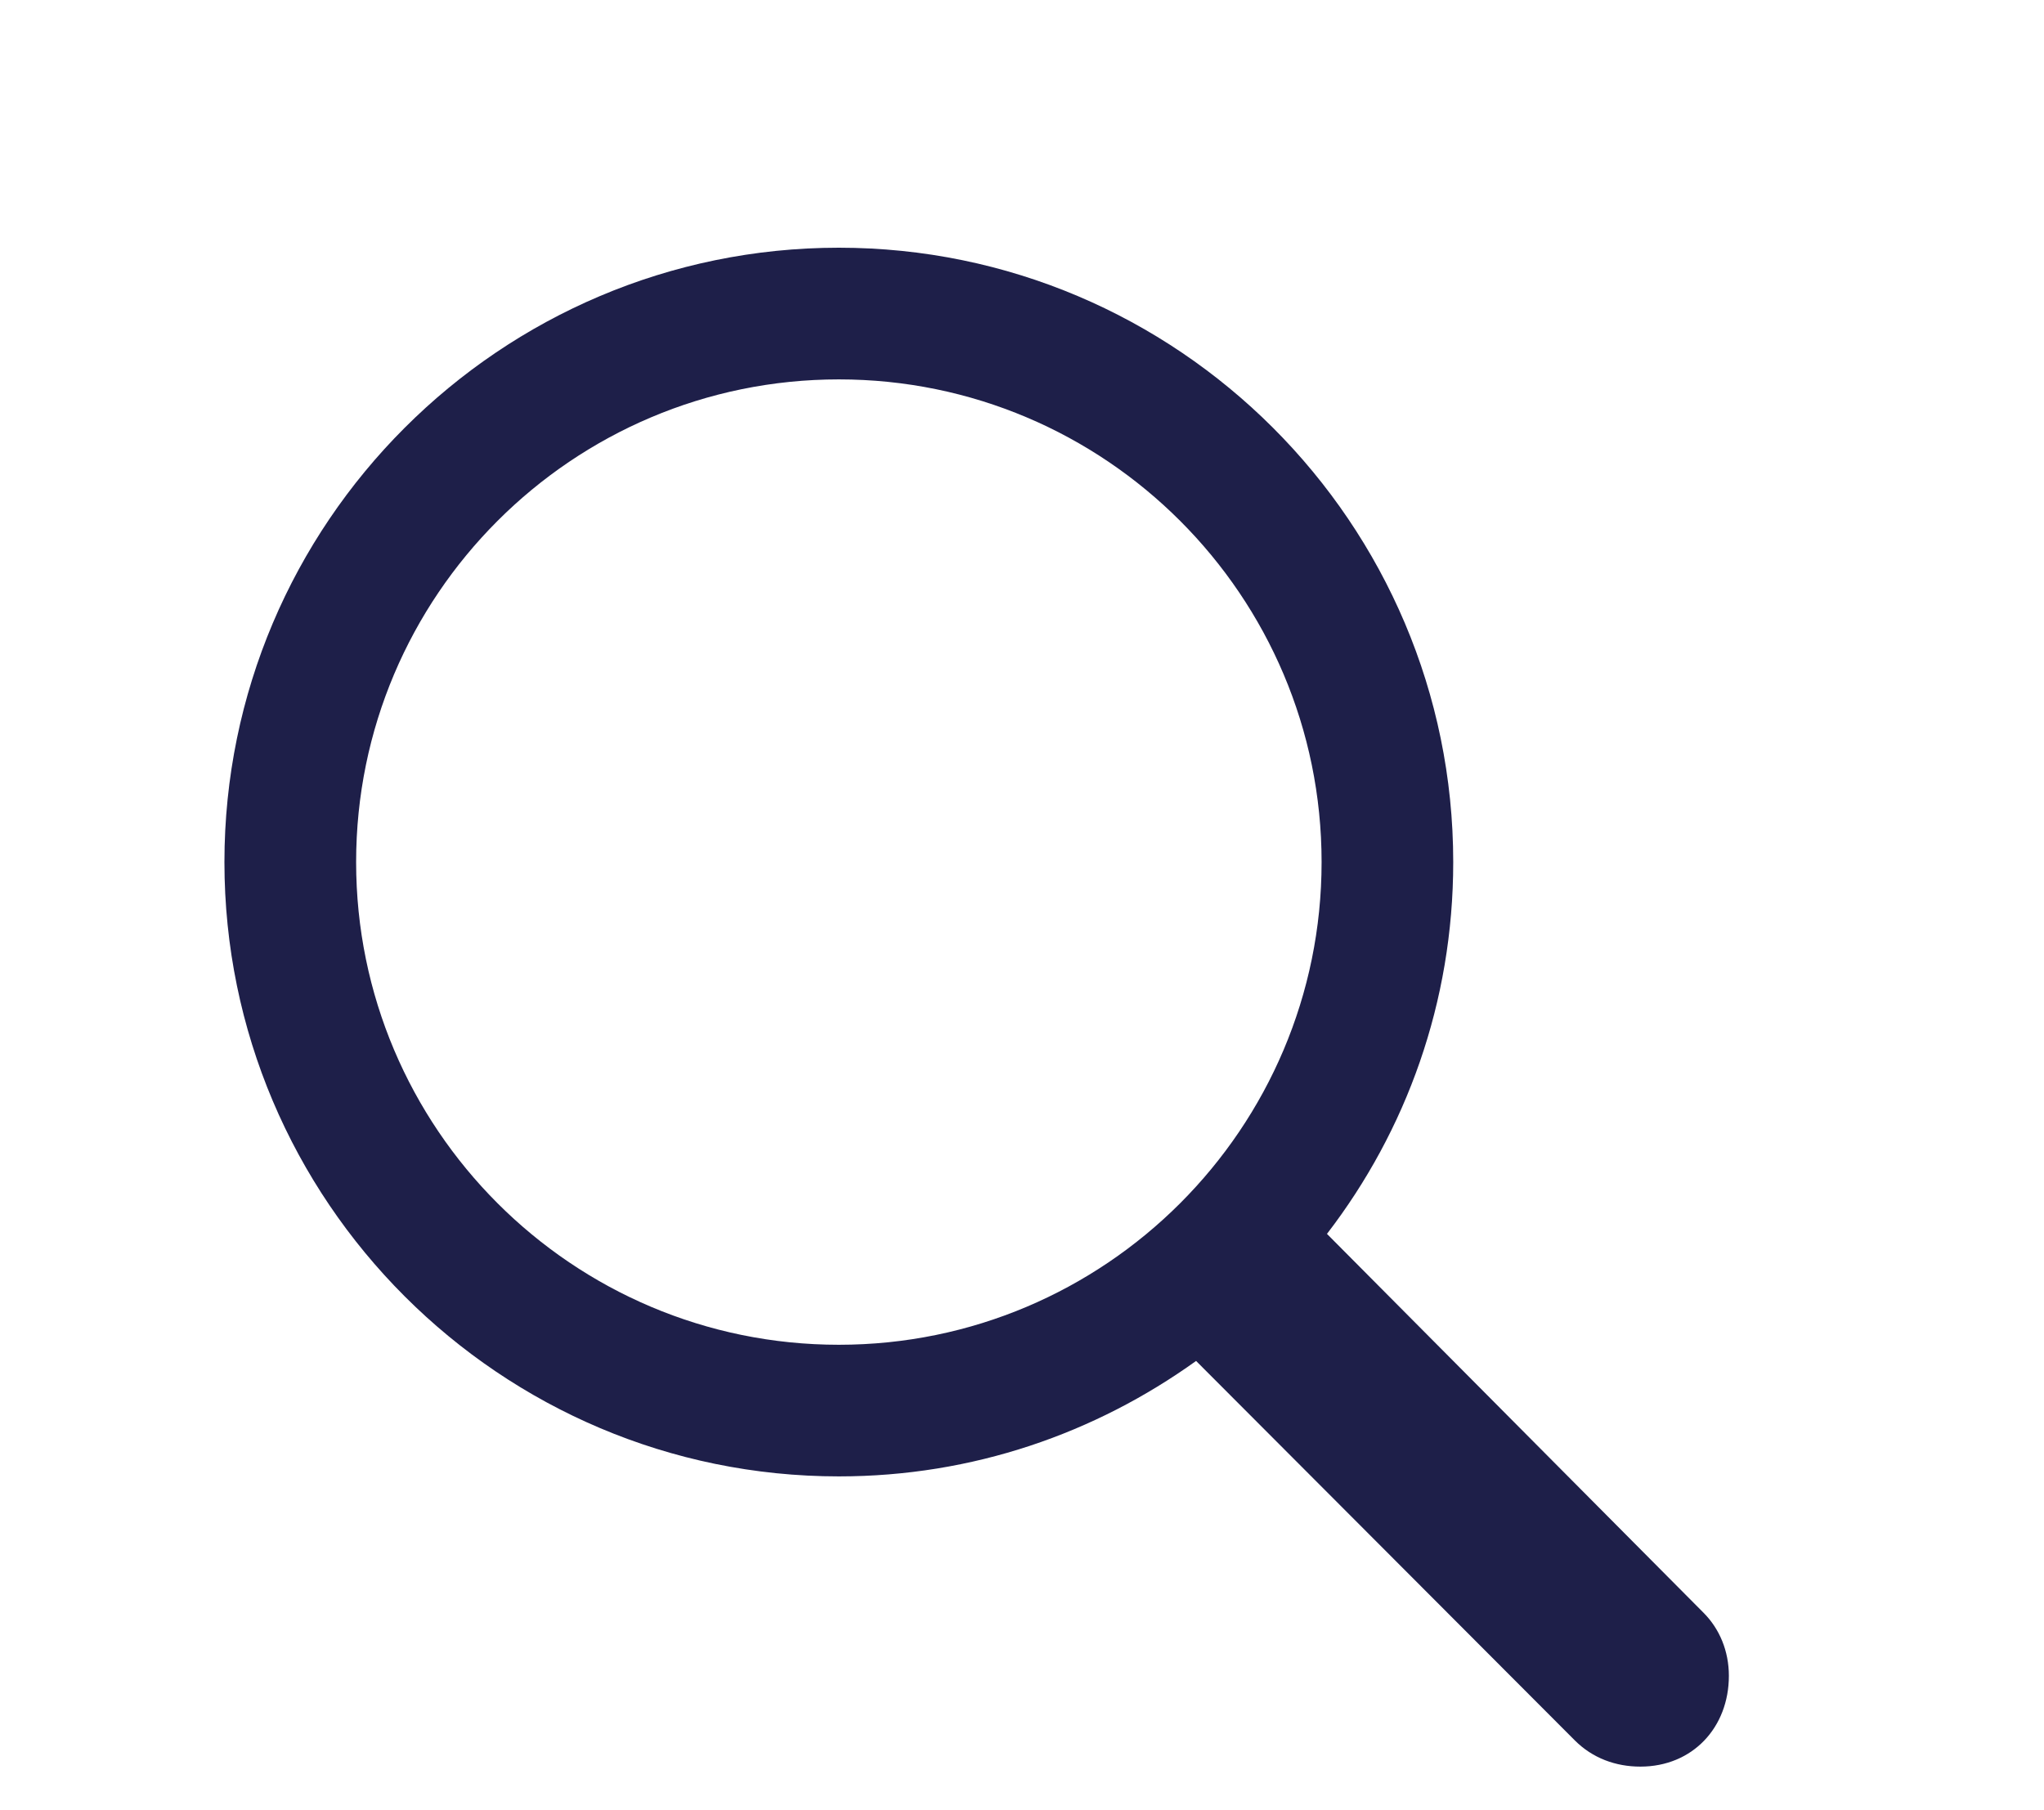 <?xml version="1.0" encoding="UTF-8"?> <svg xmlns="http://www.w3.org/2000/svg" width="35" height="31" viewBox="0 0 35 31" fill="none"><path d="M3.843 14.763C3.843 8.962 8.563 4.242 14.364 4.242C20.165 4.242 24.884 8.962 24.884 14.763C24.884 17.162 24.08 19.364 22.722 21.13L29.169 27.617C29.446 27.894 29.604 28.276 29.604 28.698C29.604 29.581 28.984 30.253 28.088 30.253C27.666 30.253 27.27 30.108 26.967 29.805L20.481 23.306C18.754 24.545 16.658 25.283 14.364 25.283C8.563 25.283 3.843 20.564 3.843 14.763ZM6.098 14.763C6.098 19.324 9.802 23.029 14.364 23.029C18.925 23.029 22.63 19.324 22.63 14.763C22.63 10.201 18.925 6.497 14.364 6.497C9.802 6.497 6.098 10.201 6.098 14.763Z" fill="#1E1F49"></path></svg> 